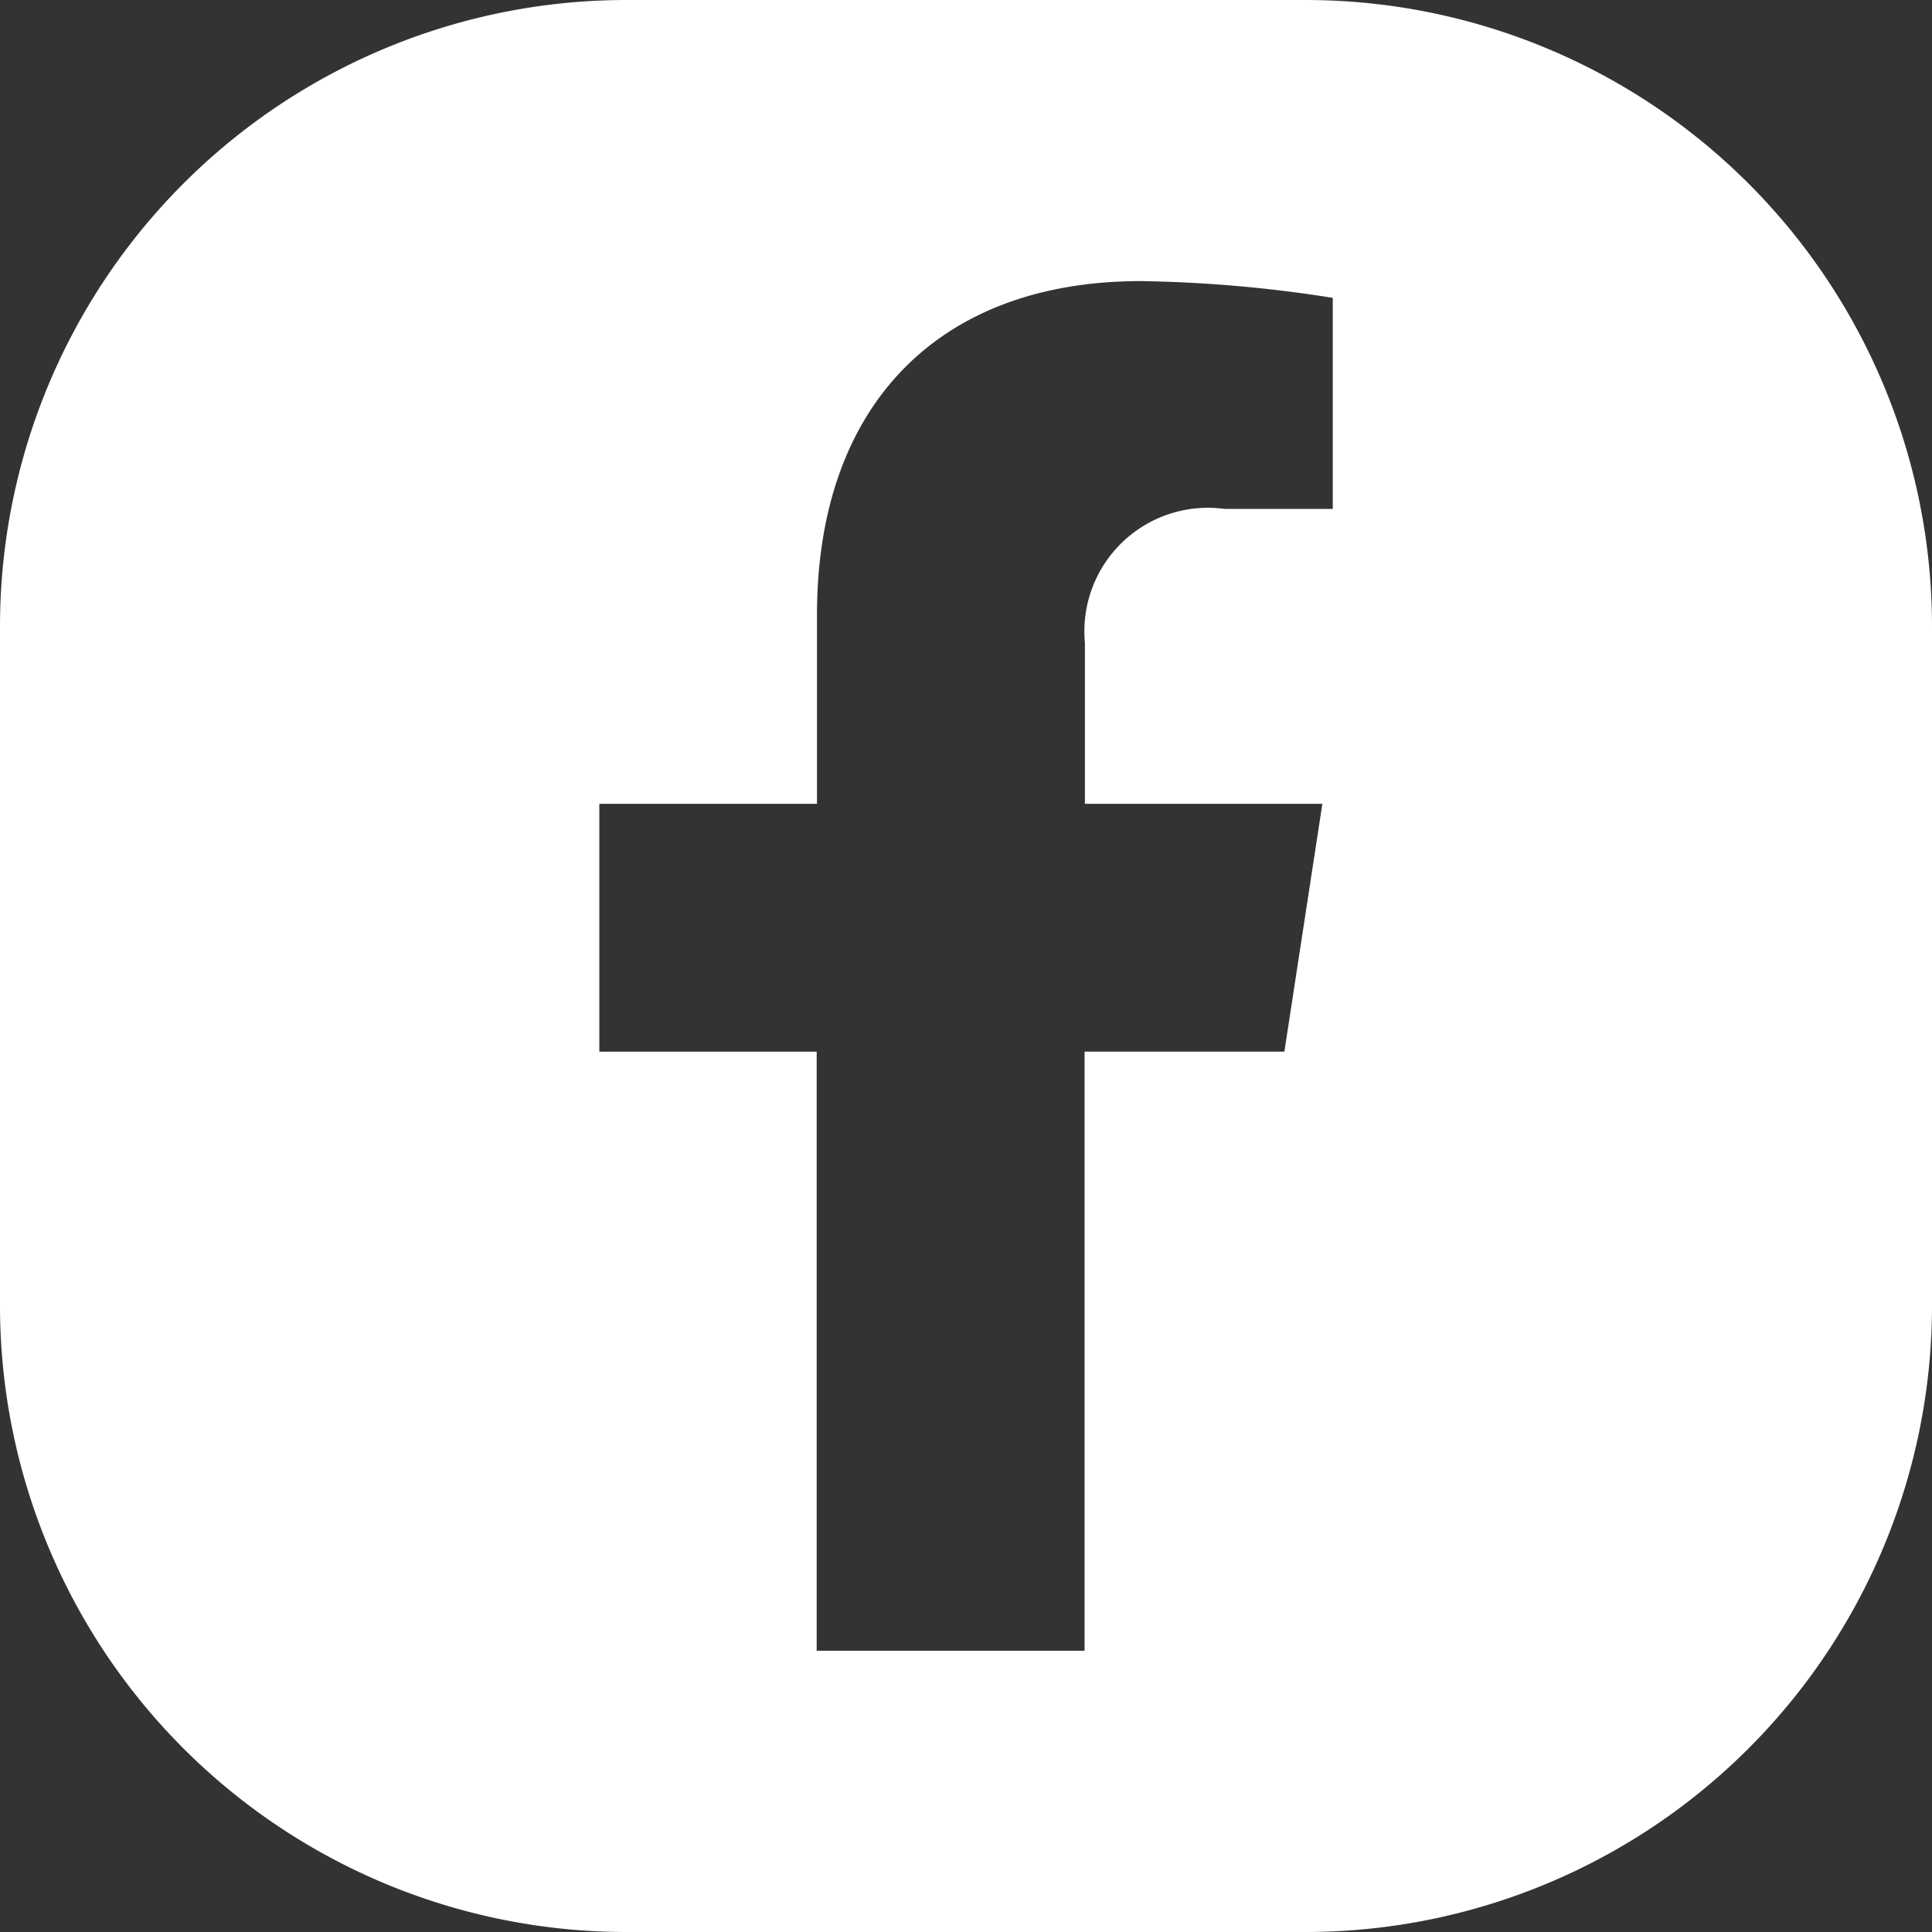<svg xmlns="http://www.w3.org/2000/svg" width="24" height="24" viewBox="0 0 24 24">
  <rect x="0" y="0" width="24" height="24" fill="#333333" stroke="none"/>
  <path id="h_f" d="M16.226,24H7.773A7.783,7.783,0,0,1,0,16.226V7.773A7.782,7.782,0,0,1,7.773,0h8.453A7.783,7.783,0,0,1,24,7.773v8.453A7.783,7.783,0,0,1,16.226,24ZM7.445,9.985v3.079h2.7v7.442h3.328V13.064h2.482l.472-3.079H13.477v-2a1.535,1.535,0,0,1,1.736-1.663h1.343V3.7a16.662,16.662,0,0,0-2.384-.208c-2.519,0-4.023,1.549-4.023,4.144V9.985Z" transform="translate(0 0)" fill="#fff"/>
</svg>
